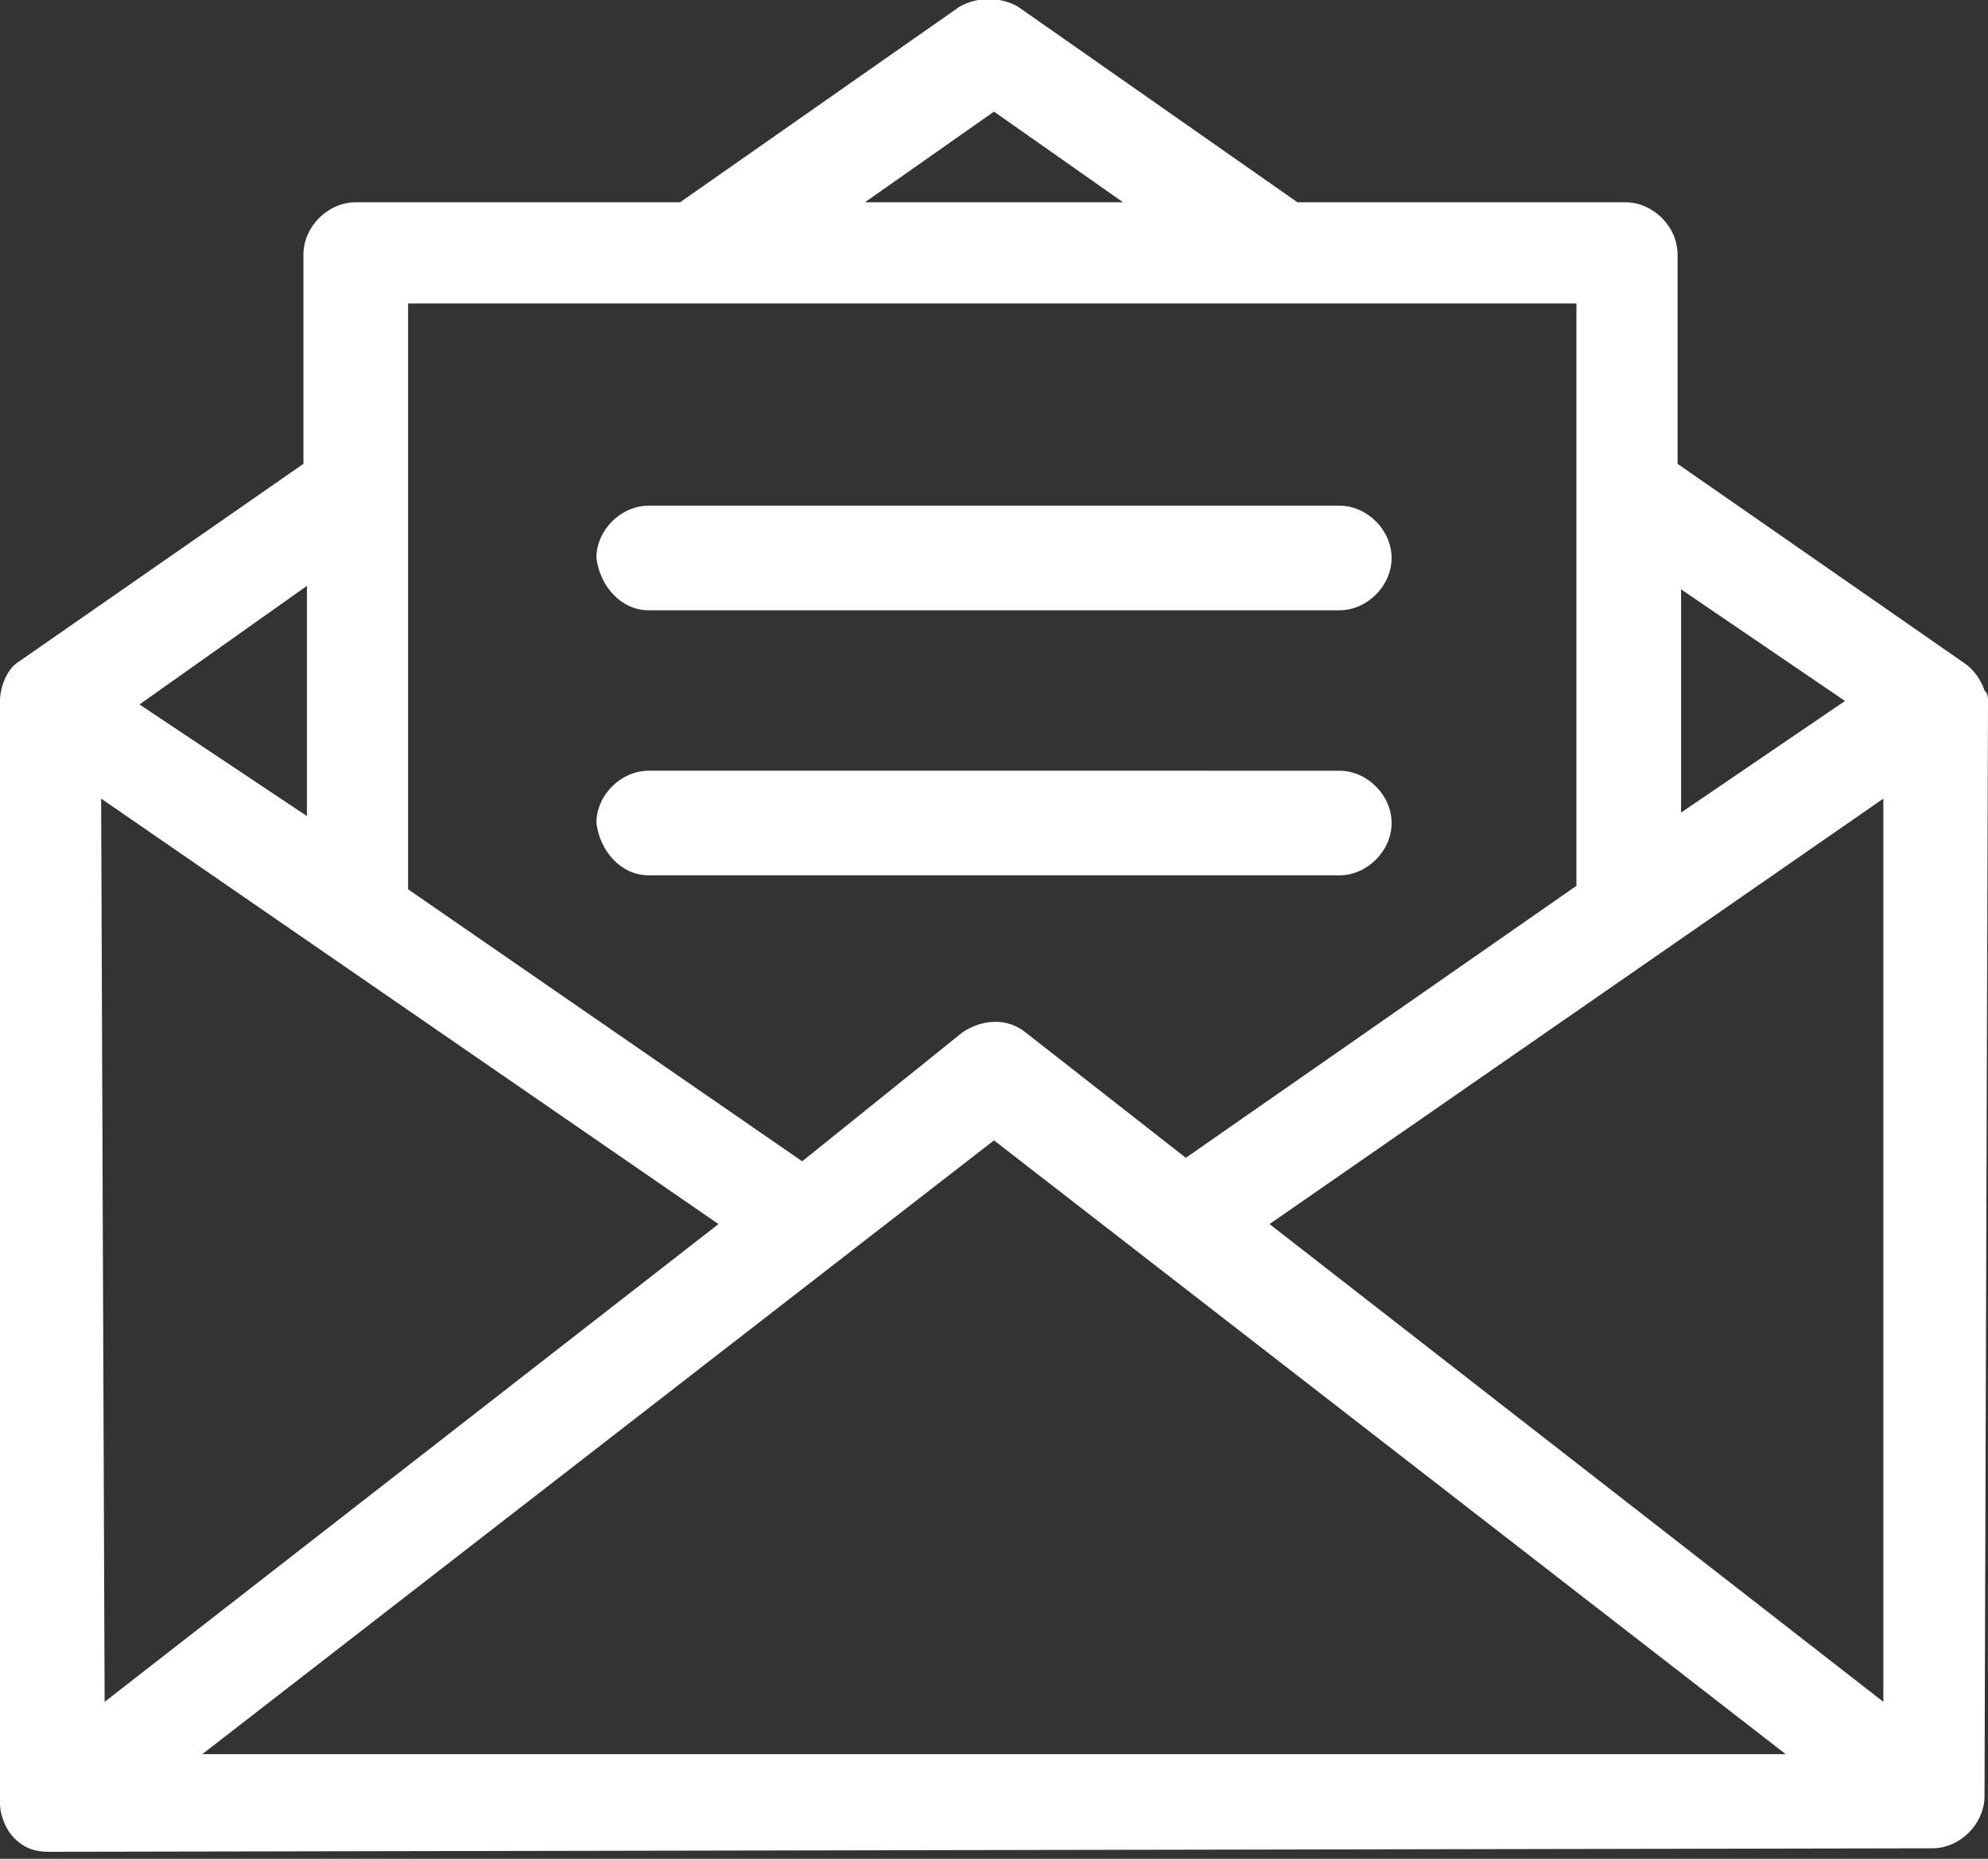 <?xml version="1.0" encoding="utf-8"?>
<!-- Generator: Adobe Illustrator 21.0.0, SVG Export Plug-In . SVG Version: 6.00 Build 0)  -->
<svg version="1.1" id="Layer_1" xmlns="http://www.w3.org/2000/svg" xmlns:xlink="http://www.w3.org/1999/xlink" x="0px" y="0px"
	 viewBox="0 0 57 53.3" style="enable-background:new 0 0 57 53.3;" xml:space="preserve">
<rect x="0" y="0" width="57" height="53.3" fill="#333333" stroke="none"/>
<style type="text/css">
	.st0{fill:#FFFFFF;}
</style>
<g>
	<path class="st0" d="M57,20.1c0-0.1,0-0.2-0.1-0.3c-0.1-0.3-0.3-0.6-0.6-0.8l-8.2-5.7v-6c0-0.8-0.7-1.5-1.5-1.5h-9.4l-8-5.6
		c-0.5-0.3-1.2-0.3-1.7,0l-8,5.6h-9.3c-0.8,0-1.5,0.7-1.5,1.5v6L0.5,19C0.2,19.2,0,19.7,0,20.1l0,0v31.6c0,0.4,0.2,0.8,0.4,1
		c0.3,0.3,0.6,0.4,1,0.4l0,0l54-0.1c0.8,0,1.5-0.7,1.5-1.5L57,20.1z M48.2,16.9l4.7,3.2l-4.7,3.2V16.9z M28.5,3.2l3.7,2.6h-7.4
		L28.5,3.2z M11.7,8.7h33.5v16.7L34,33.2l-4.6-3.6l0,0c-0.5-0.4-1.2-0.4-1.8,0L23,33.3l-11.3-7.8V8.7z M8.8,16.8v6.6L4,20.2
		L8.8,16.8z M2.9,22.9l17.7,12.2L3,48.8L2.9,22.9z M5.8,50.3l22.7-17.6l22.7,17.6L5.8,50.3z M36.4,35.1L54,22.9v25.9L36.4,35.1z"/>
	<path class="st0" d="M18.6,17.5h19.8c0.8,0,1.5-0.7,1.5-1.5c0-0.8-0.7-1.5-1.5-1.5H18.6c-0.8,0-1.5,0.7-1.5,1.5
		C17.2,16.8,17.8,17.5,18.6,17.5"/>
	<path class="st0" d="M18.6,25.1h19.8c0.8,0,1.5-0.7,1.5-1.5s-0.7-1.5-1.5-1.5H18.6c-0.8,0-1.5,0.7-1.5,1.5
		C17.2,24.4,17.8,25.1,18.6,25.1"/>
</g>
</svg>
